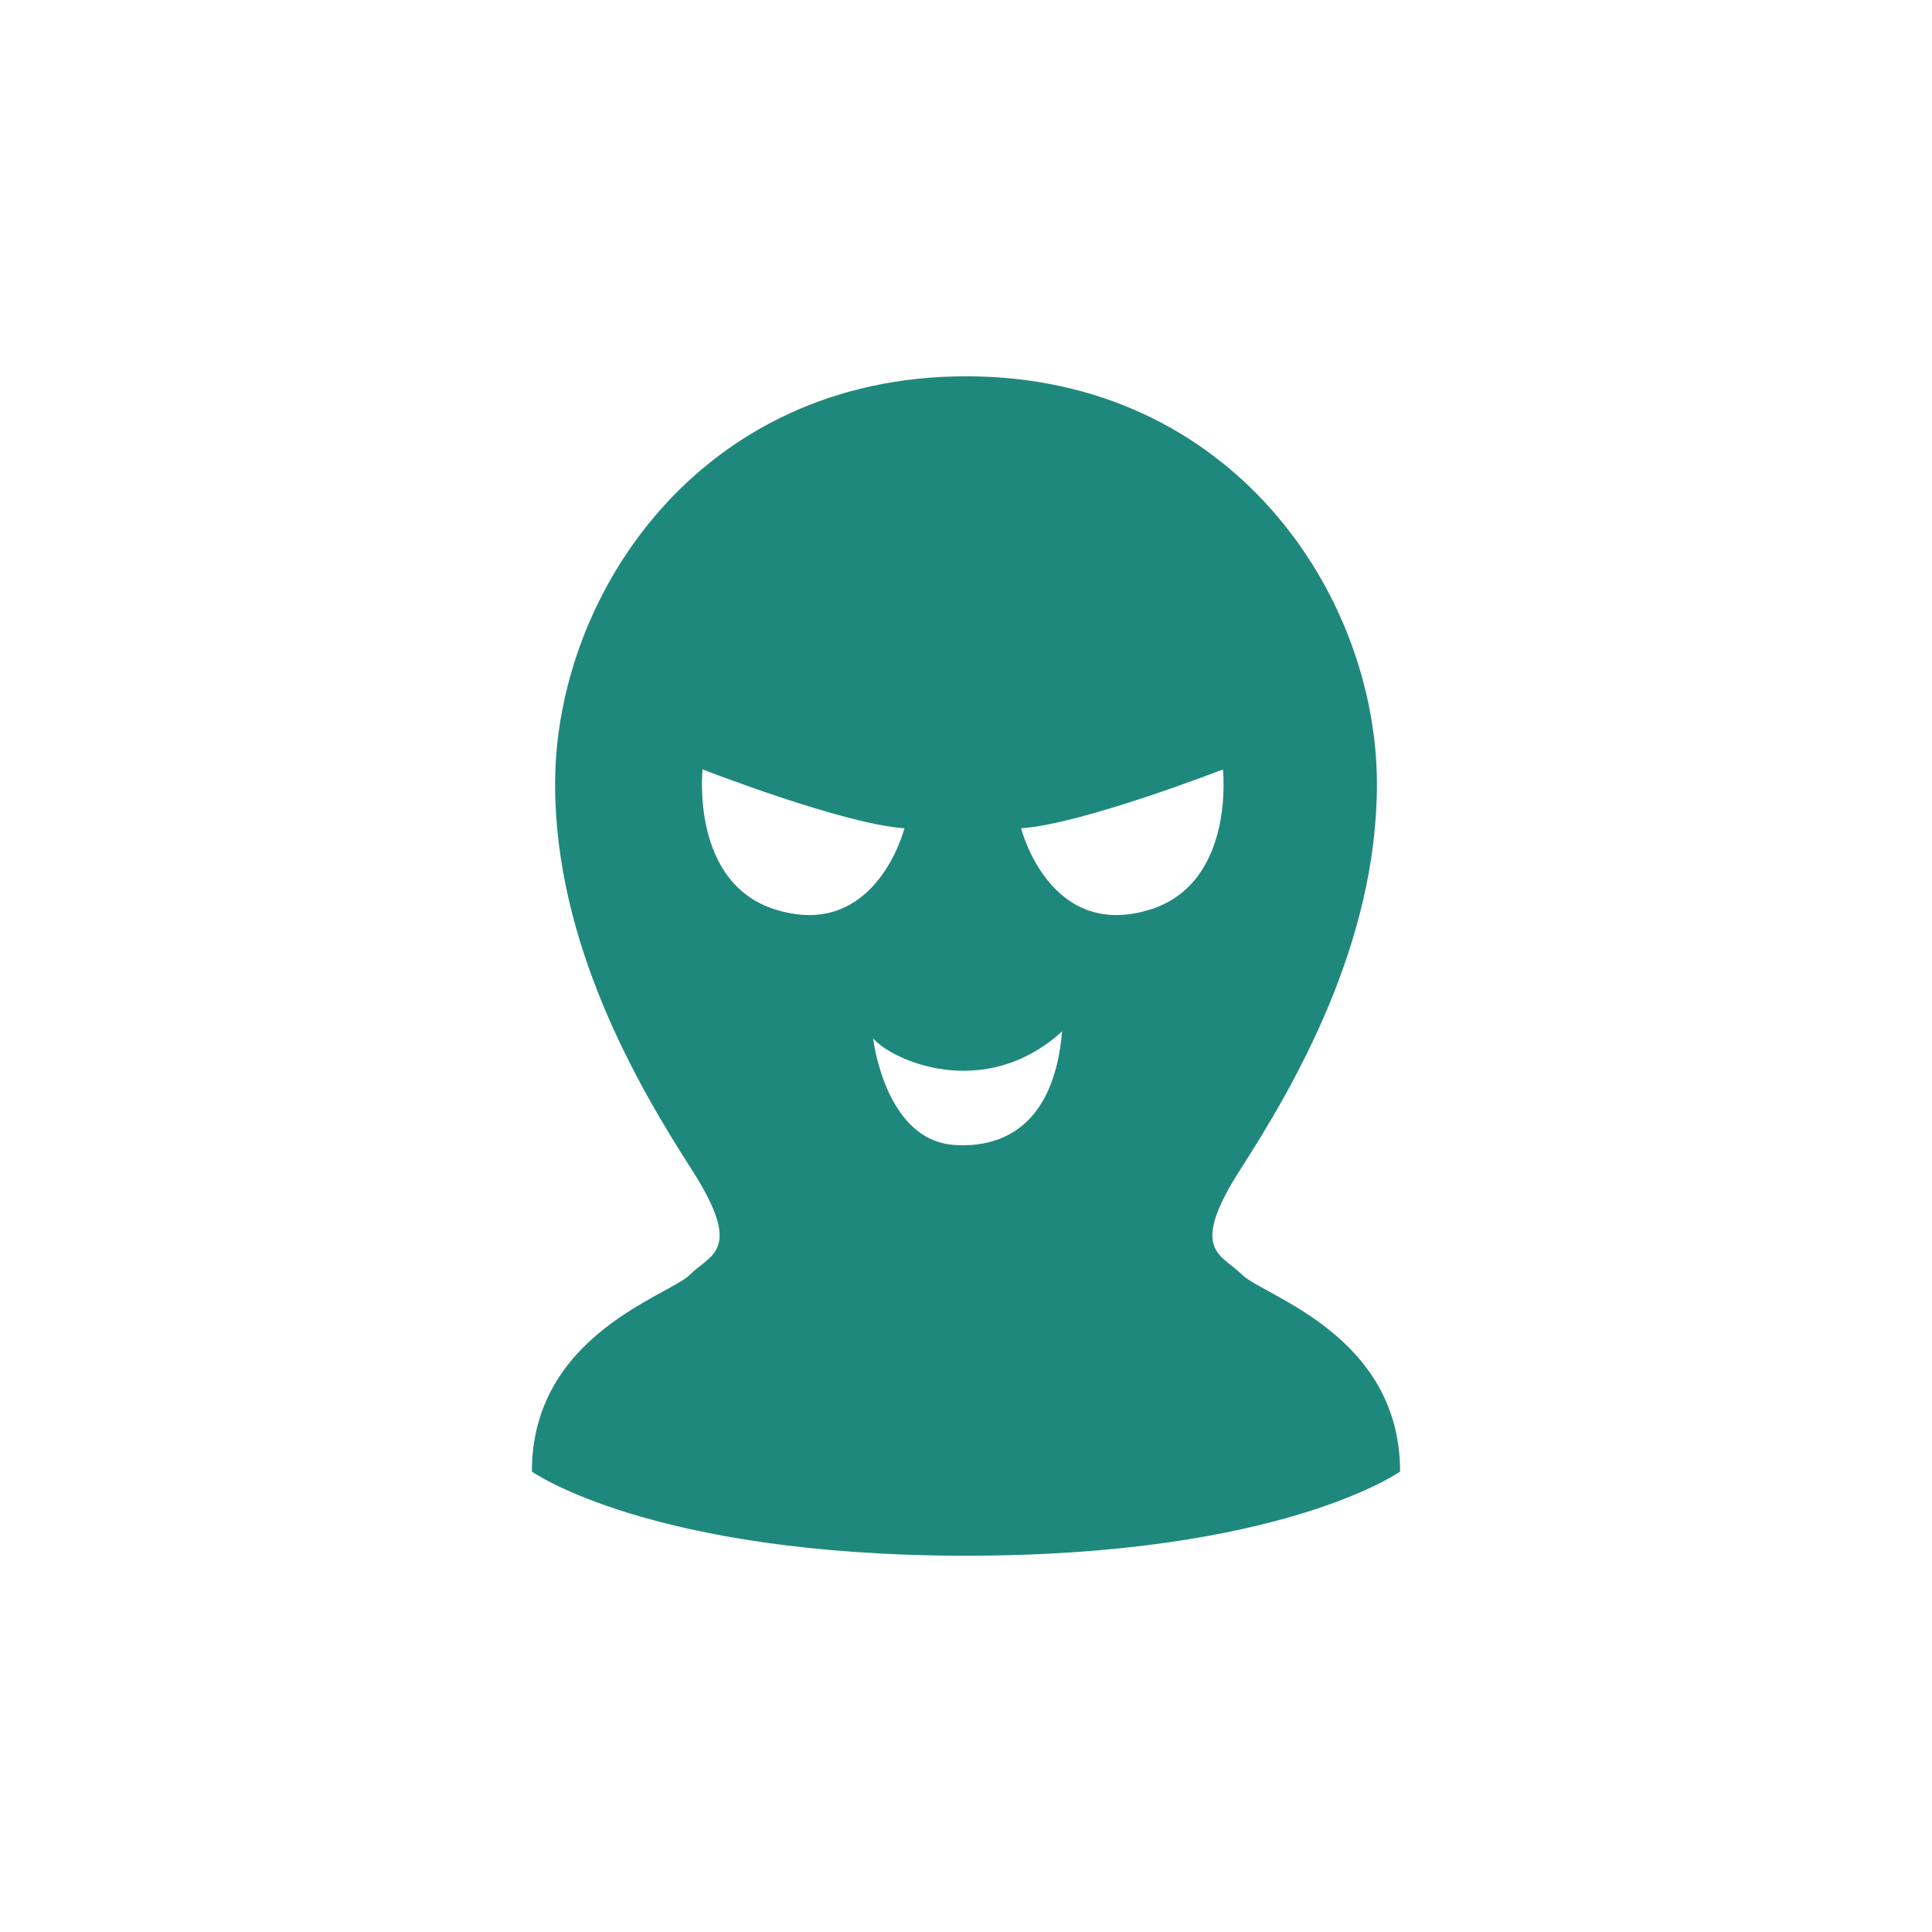 <?xml version="1.0" encoding="utf-8"?>
<!-- Generator: Adobe Illustrator 15.1.0, SVG Export Plug-In . SVG Version: 6.00 Build 0)  -->
<!DOCTYPE svg PUBLIC "-//W3C//DTD SVG 1.1//EN" "http://www.w3.org/Graphics/SVG/1.1/DTD/svg11.dtd">
<svg version="1.1" id="レイヤー_1" xmlns="http://www.w3.org/2000/svg" xmlns:xlink="http://www.w3.org/1999/xlink" x="0px"
	 y="0px" width="100%" height="100%" viewBox="0 0 500 500" enable-background="new 0 0 500 500" xml:space="preserve">
<g>
	<path display="none" fill="#1F887C" d="M500,250c0,138.066-111.926,250-250,250C111.924,500,0,388.066,0,250
		C0,111.934,111.924,0,250,0C388.074,0,500,111.934,500,250z"/>
	<g>
		<path fill="#1F887C" d="M321.492,329.922c-5.447-5.43-14.109-6.094-0.342-27.5c13.771-21.445,35.195-58.135,35.195-99.473
			c0-48.965-37.5-105.566-106.348-105.566c-68.85,0-106.338,56.602-106.338,105.566c0,41.338,21.416,78.027,35.186,99.463
			c13.771,21.416,5.107,22.08-0.342,27.51c-5.449,5.459-40.852,15.508-40.852,50.918c0,0,30.642,21.777,112.346,21.777
			c81.707,0,112.344-21.777,112.344-21.777C362.344,345.43,326.943,335.381,321.492,329.922z M200.684,235.391
			c-22.107-6.895-18.853-36.27-18.853-36.27s36.272,14.141,52.227,15.244C234.067,214.365,226.719,243.506,200.684,235.391z
			 M246.973,296.309c-18.003-1.201-21.001-27.578-21.001-27.578c4.8,5.703,28.804,16.484,48.901-1.814
			C272.764,291.523,259.277,297.139,246.973,296.309z M297.646,235.391c-26.035,8.115-33.384-21.025-33.384-21.025
			c15.962-1.104,52.229-15.244,52.229-15.244S319.766,228.496,297.646,235.391z"/>
	</g>
</g>
</svg>
